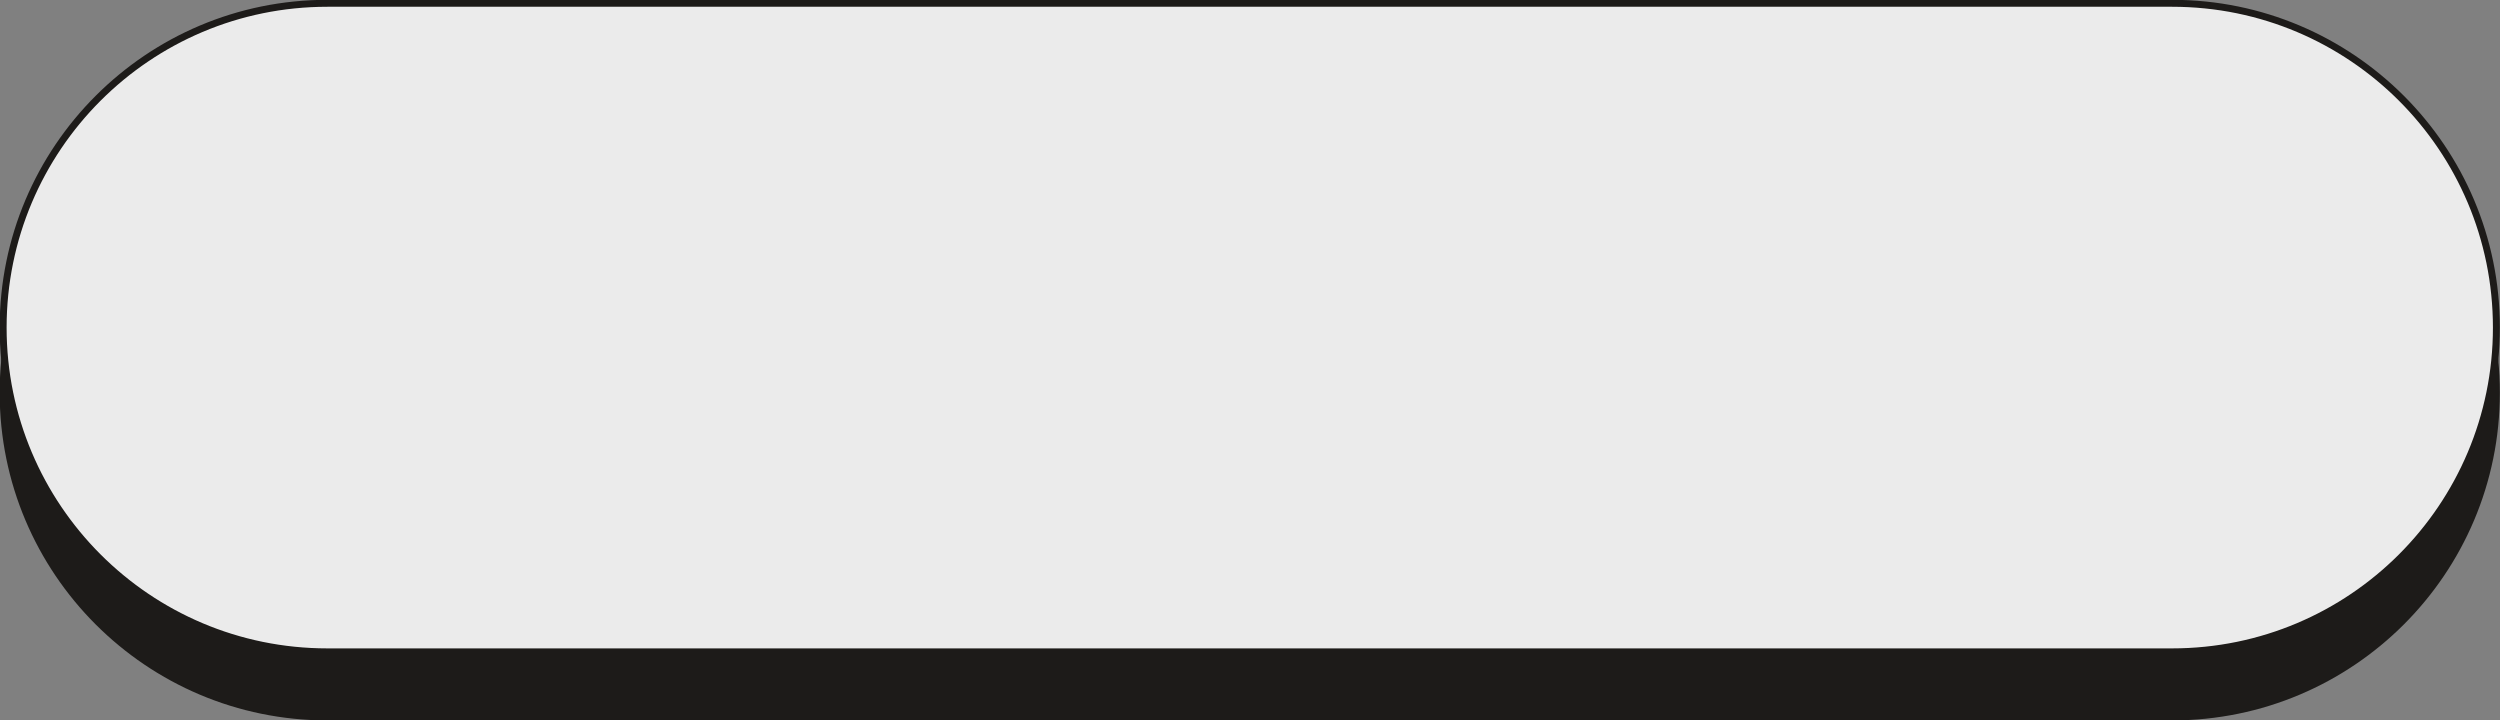 <?xml version="1.0" encoding="UTF-8" standalone="no"?><svg xmlns="http://www.w3.org/2000/svg" xmlns:xlink="http://www.w3.org/1999/xlink" fill="#000000" height="103.7" preserveAspectRatio="xMidYMid meet" version="1" viewBox="0.4 0.6 359.9 103.7" width="359.9" zoomAndPan="magnify"><rect x="0.4" y="0.6" width="359.9" height="103.7" fill="#808080" stroke="none"/><g><g id="change1_1"><path d="M 47.535 9.945 L 313.098 9.945 C 339.156 9.945 360.281 31.07 360.281 57.129 C 360.281 83.191 339.156 104.312 313.098 104.312 L 47.535 104.312 C 21.477 104.312 0.352 83.191 0.352 57.129 C 0.352 31.07 21.477 9.945 47.535 9.945" fill="#1d1b19"/></g><g id="change2_1"><path d="M 47.535 1.074 L 313.098 1.074 C 338.879 1.074 359.781 21.973 359.781 47.758 C 359.781 73.539 338.879 94.441 313.098 94.441 L 47.535 94.441 C 21.754 94.441 0.852 73.539 0.852 47.758 C 0.852 21.973 21.754 1.074 47.535 1.074" fill="#ebebeb"/></g><path d="M 475.352 1039.258 L 3130.977 1039.258 C 3388.789 1039.258 3597.812 830.273 3597.812 572.422 C 3597.812 314.609 3388.789 105.586 3130.977 105.586 L 475.352 105.586 C 217.539 105.586 8.516 314.609 8.516 572.422 C 8.516 830.273 217.539 1039.258 475.352 1039.258 Z M 475.352 1039.258" fill="none" stroke="#1d1b19" stroke-width="10" transform="matrix(.1 0 0 -.1 0 105)"/></g></svg>